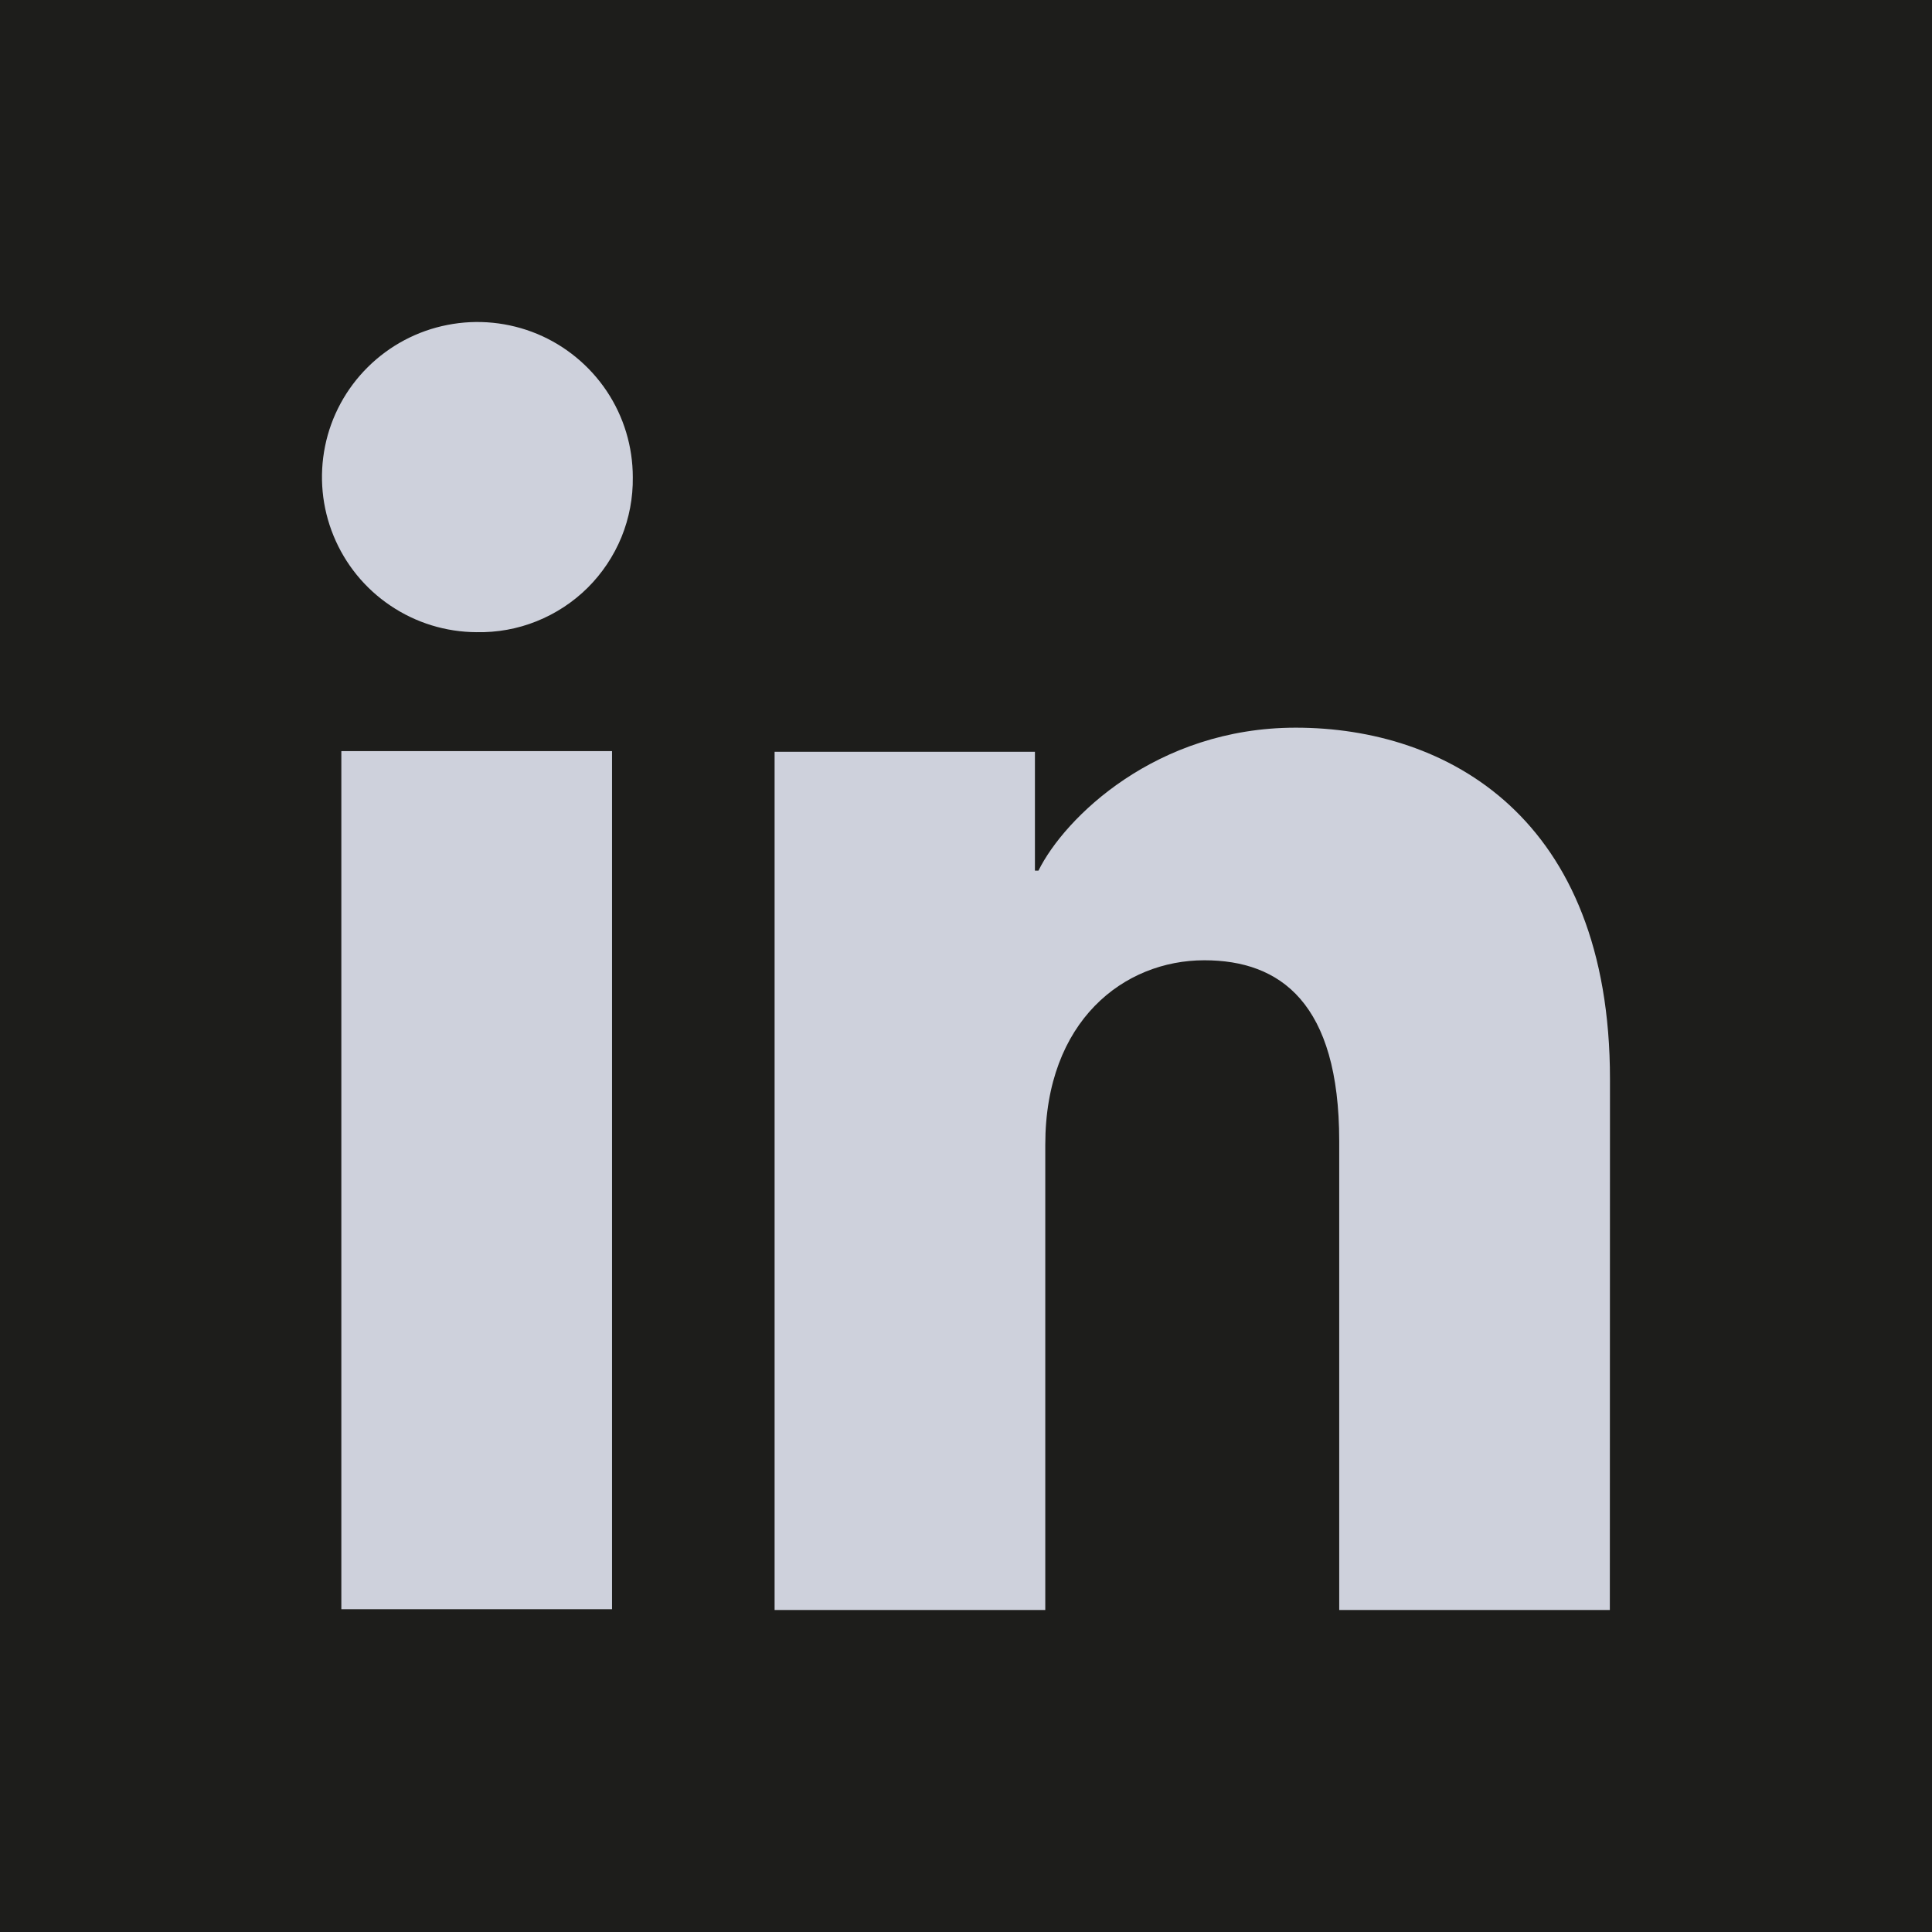 <svg width="28" height="28" viewBox="0 0 28 28" fill="none" xmlns="http://www.w3.org/2000/svg">
<g clip-path="url(#clip0_6164_7510)">
<rect width="28" height="28" fill="#1D1D1B"/>
<path fill-rule="evenodd" clip-rule="evenodd" d="M4.947 23.322H8.87V10.886H4.947V23.322ZM5.658 8.777C6.026 9.026 6.461 9.16 6.906 9.162C7.204 9.168 7.5 9.115 7.776 9.004C8.053 8.893 8.305 8.728 8.516 8.519C8.727 8.309 8.894 8.059 9.007 7.784C9.119 7.509 9.175 7.214 9.171 6.916C9.171 6.472 9.04 6.038 8.793 5.668C8.546 5.299 8.195 5.01 7.785 4.839C7.374 4.669 6.922 4.623 6.485 4.709C6.048 4.794 5.647 5.007 5.331 5.32C5.015 5.633 4.799 6.032 4.711 6.467C4.623 6.903 4.665 7.354 4.834 7.765C5.002 8.176 5.289 8.529 5.658 8.777ZM19.409 23.333H23.331L23.333 15.64C23.333 11.842 20.968 10.546 18.779 10.546C16.755 10.546 15.428 11.853 15.05 12.618H14.999V10.895H11.226V23.333H15.149V16.59C15.149 14.792 16.291 13.917 17.454 13.917C18.556 13.917 19.409 14.535 19.409 16.539V23.333Z" fill="#CED1DC"/>
</g>
<defs>
<clipPath id="clip0_6164_7510">
<rect width="28" height="28" fill="white"/>
</clipPath>
</defs>
</svg>
